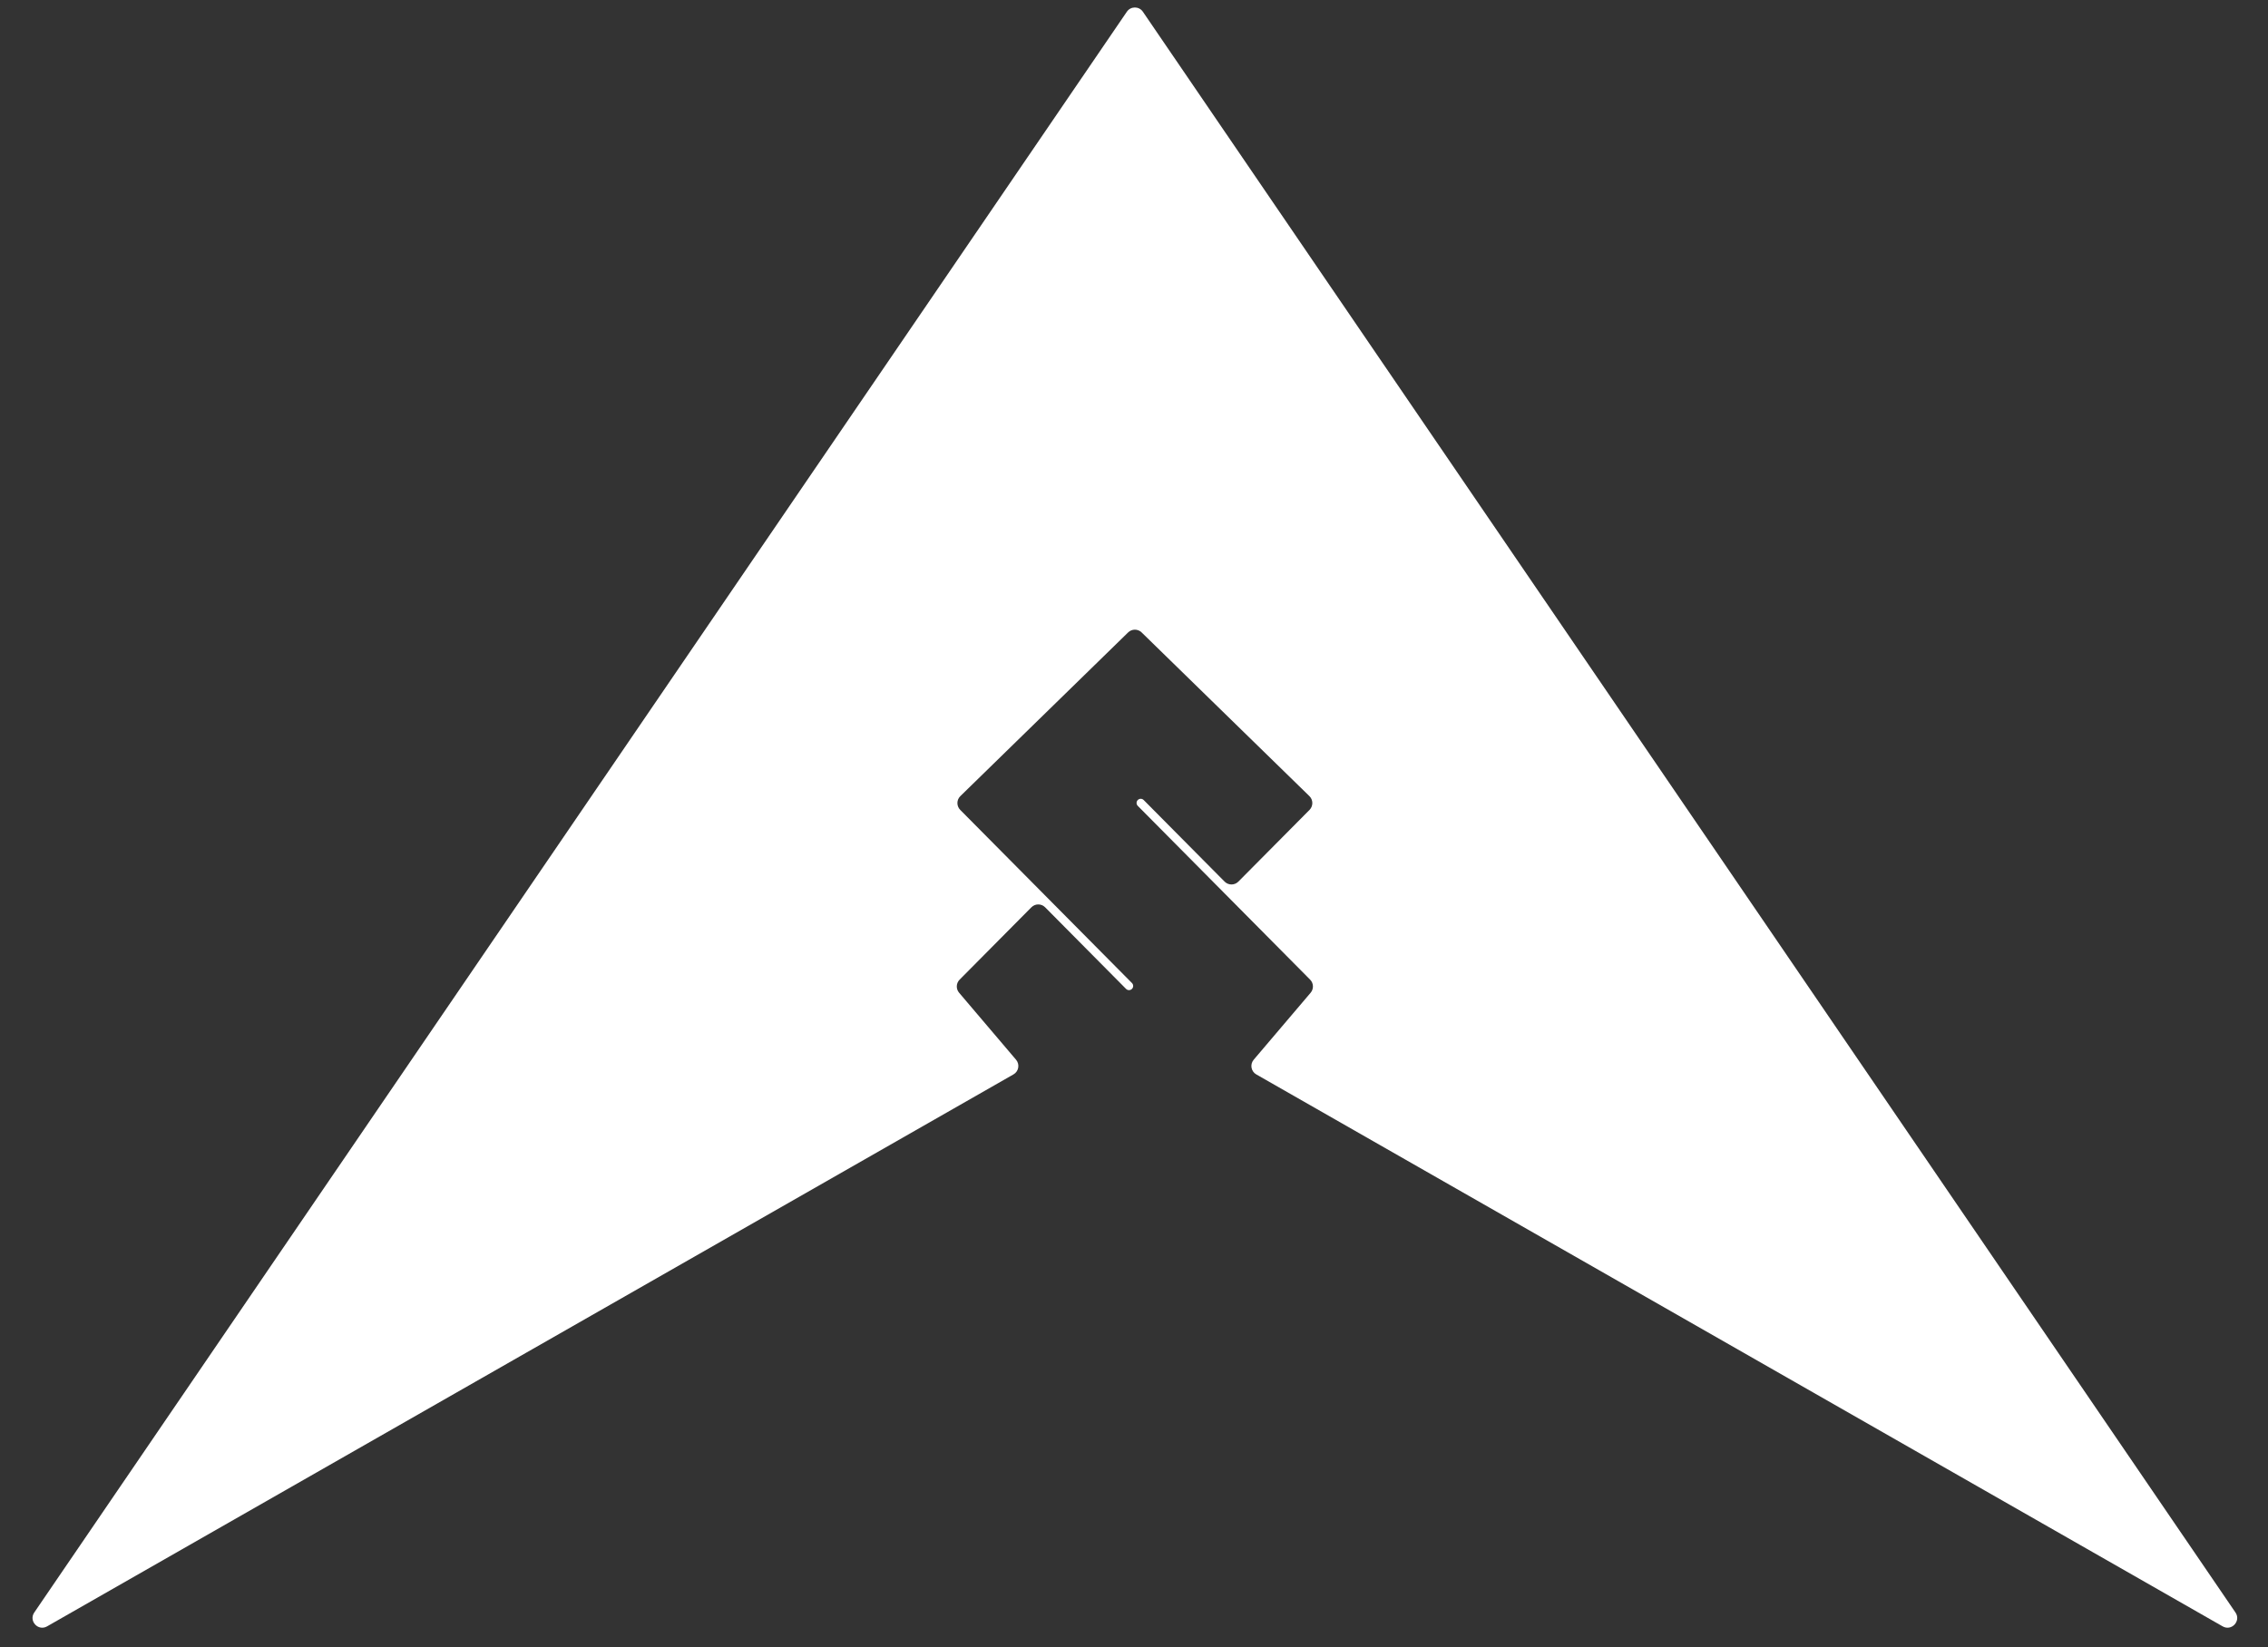 <svg width="117" height="85" viewBox="0 0 117 85" fill="none" xmlns="http://www.w3.org/2000/svg">
<rect x="0" y="0" width="117" height="85" fill="#333333" stroke="none"/>
<path d="M58.132 0.605L1.768 83.208C1.469 83.646 1.968 84.187 2.429 83.924L52.282 55.442C52.554 55.287 52.618 54.923 52.415 54.684L49.478 51.228C49.309 51.03 49.321 50.736 49.504 50.552L53.206 46.819C53.401 46.621 53.72 46.621 53.916 46.819L58.09 51.029C58.174 51.114 58.311 51.114 58.395 51.029C58.478 50.946 58.478 50.811 58.395 50.727L49.535 41.792C49.34 41.594 49.342 41.276 49.541 41.082L58.196 32.635C58.39 32.445 58.7 32.445 58.894 32.635L67.549 41.082C67.748 41.276 67.75 41.594 67.555 41.792L63.884 45.493C63.689 45.69 63.37 45.69 63.174 45.493L58.999 41.283C58.915 41.198 58.779 41.198 58.695 41.283C58.612 41.366 58.612 41.501 58.695 41.585L67.586 50.552C67.769 50.736 67.78 51.03 67.612 51.228L64.675 54.684C64.472 54.923 64.536 55.287 64.808 55.442L114.661 83.924C115.122 84.187 115.621 83.646 115.322 83.208L58.958 0.605C58.759 0.314 58.33 0.314 58.132 0.605Z" fill="white"/>
</svg>
